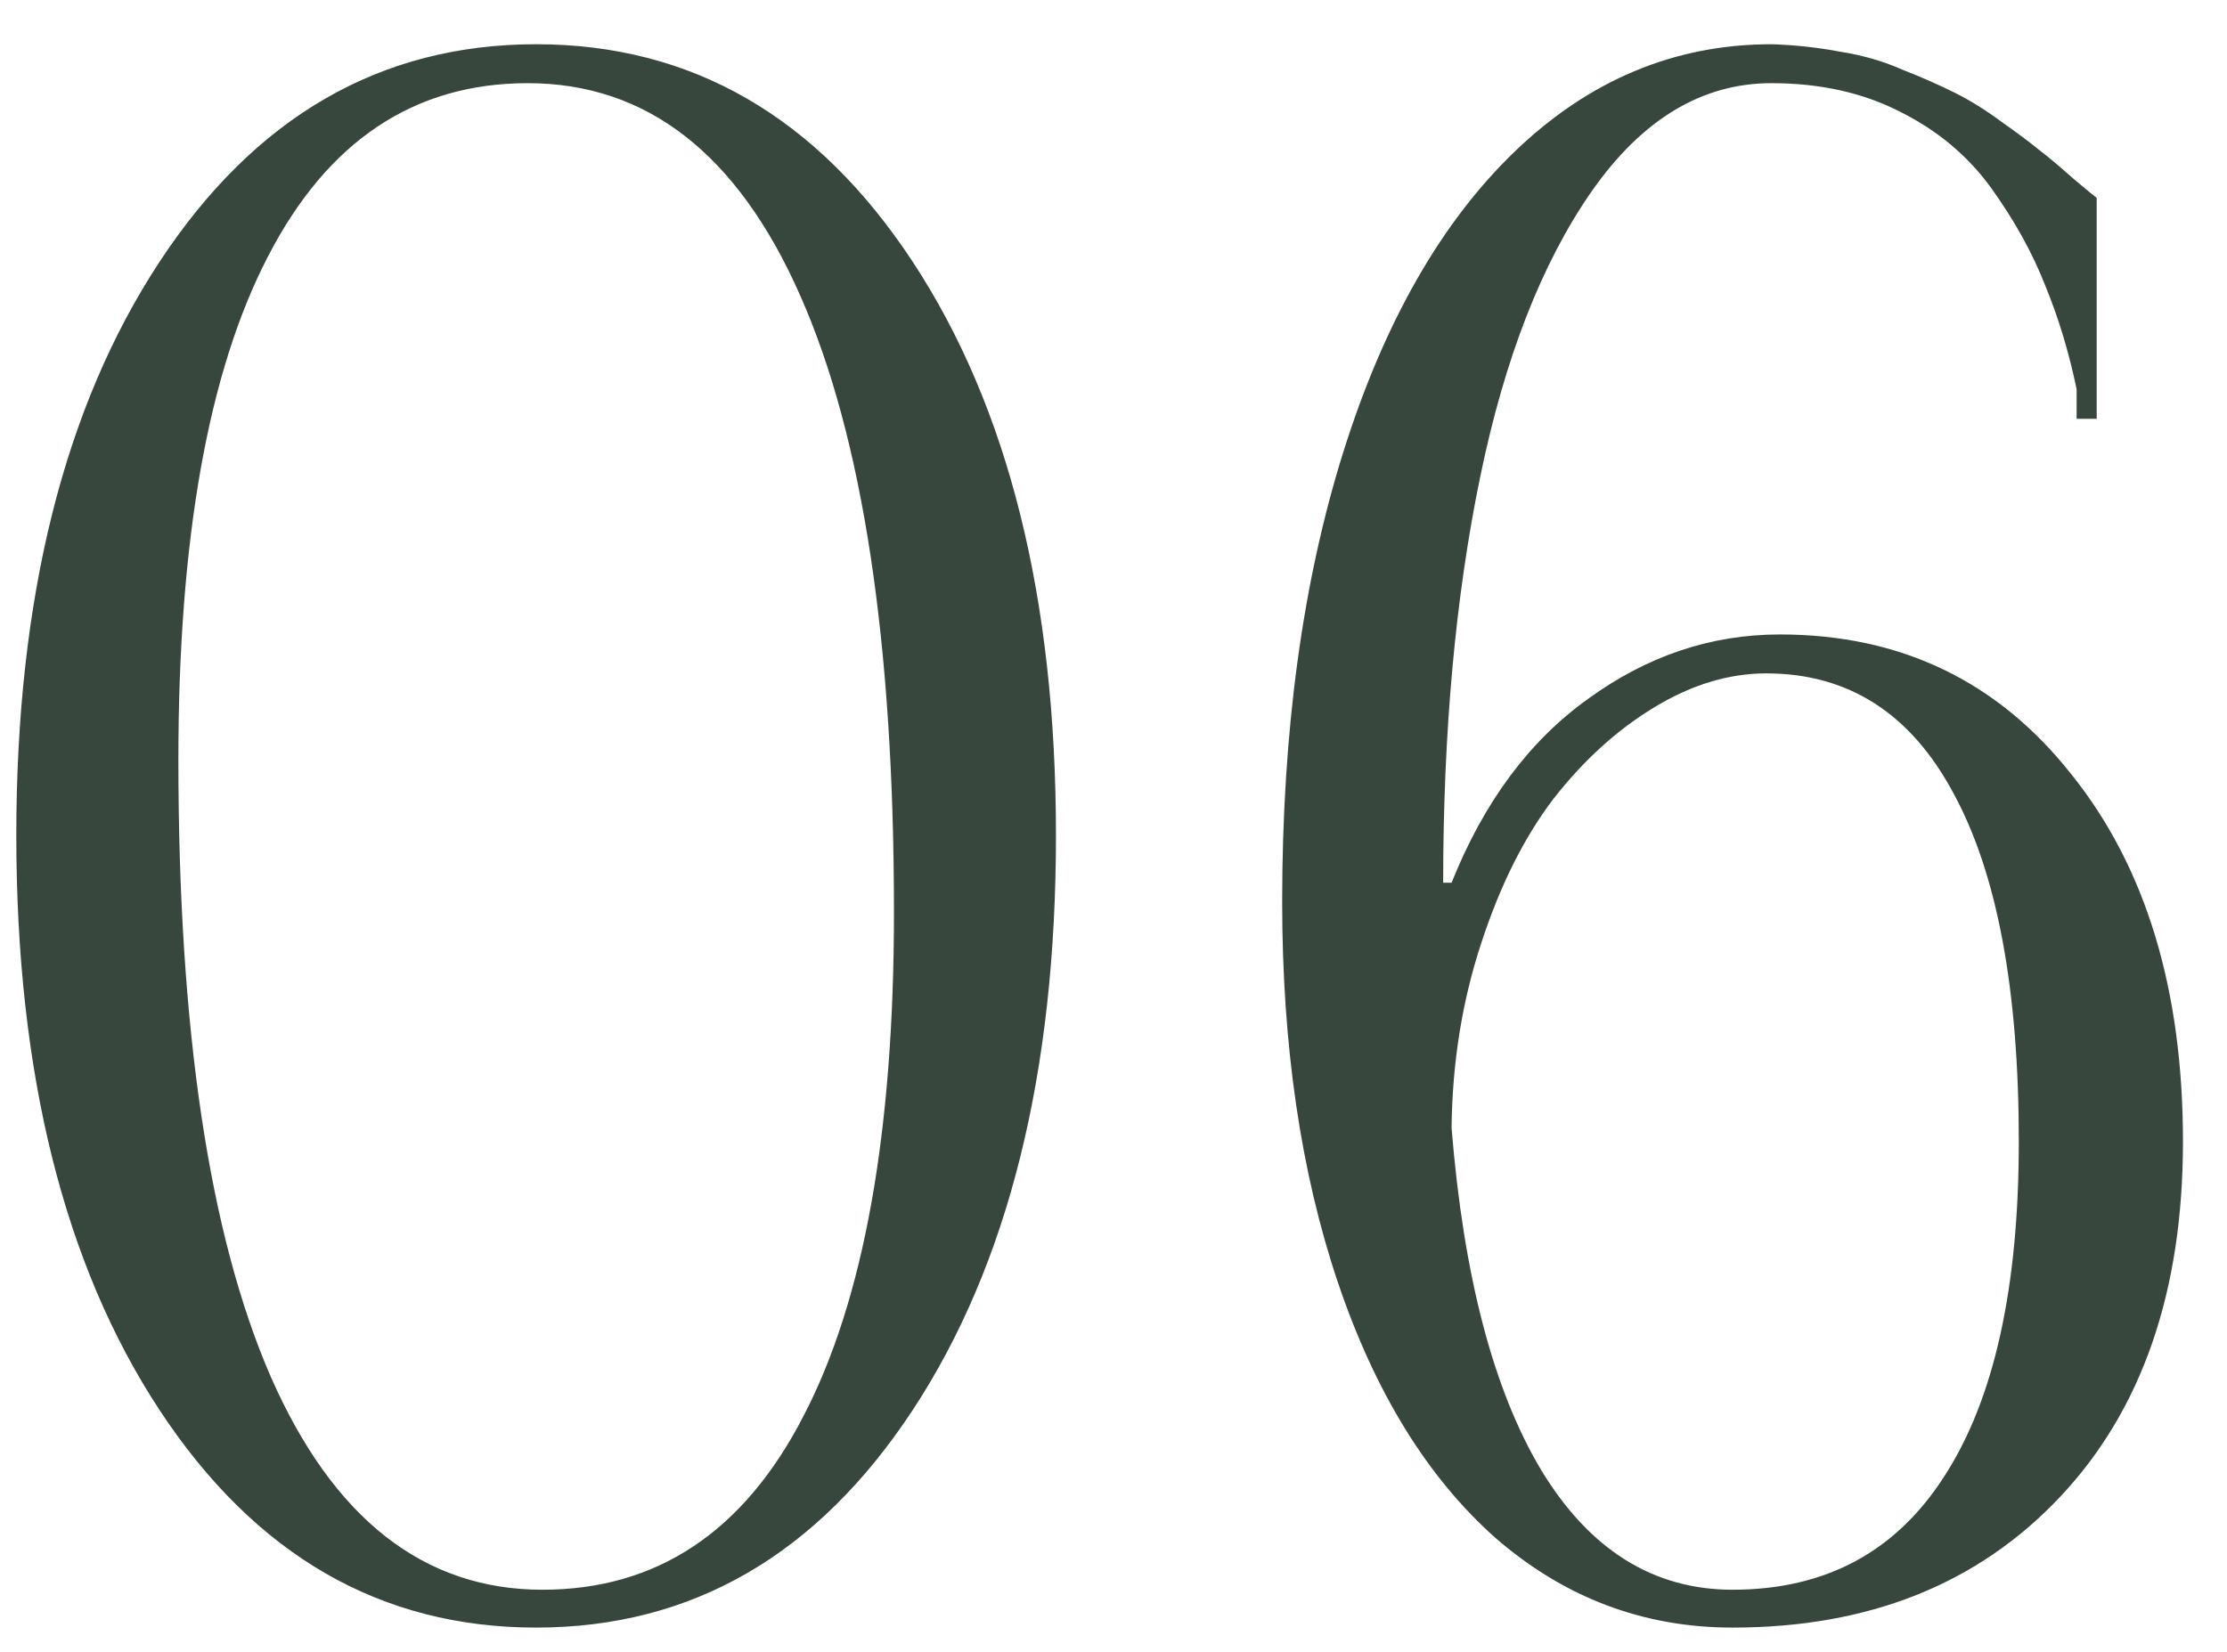 <?xml version="1.0" encoding="UTF-8"?> <svg xmlns:xlink="http://www.w3.org/1999/xlink" xmlns="http://www.w3.org/2000/svg" width="31" height="23" viewBox="0 0 31 23" fill="none"><path d="M0.227 11.632C0.227 8.331 0.891 5.67 2.219 3.648C3.547 1.627 5.295 0.616 7.463 0.616C9.631 0.616 11.379 1.627 12.707 3.648C14.035 5.67 14.699 8.331 14.699 11.632C14.699 14.942 14.035 17.608 12.707 19.63C11.379 21.651 9.631 22.662 7.463 22.662C5.295 22.662 3.547 21.651 2.219 19.63C0.891 17.608 0.227 14.942 0.227 11.632ZM2.483 10.577C2.483 14.337 2.912 17.203 3.772 19.176C4.641 21.148 5.901 22.135 7.551 22.135C9.143 22.135 10.354 21.329 11.184 19.718C12.024 18.106 12.444 15.768 12.444 12.701C12.444 8.941 12.009 6.08 11.14 4.117C10.271 2.145 9.006 1.158 7.346 1.158C5.764 1.158 4.558 1.964 3.728 3.575C2.898 5.177 2.483 7.511 2.483 10.577ZM17.848 12.555C17.848 10.191 18.131 8.106 18.697 6.3C19.264 4.493 20.06 3.097 21.085 2.11C22.12 1.114 23.312 0.616 24.659 0.616C24.982 0.626 25.299 0.66 25.611 0.719C25.924 0.768 26.212 0.851 26.476 0.968C26.749 1.075 26.993 1.183 27.208 1.29C27.423 1.397 27.643 1.534 27.867 1.7C28.102 1.866 28.277 1.998 28.395 2.096C28.512 2.184 28.663 2.311 28.849 2.477C29.034 2.633 29.146 2.726 29.186 2.755V5.831H28.907V5.421C28.8 4.903 28.653 4.42 28.468 3.971C28.292 3.521 28.043 3.072 27.721 2.623C27.398 2.174 26.974 1.817 26.446 1.554C25.929 1.29 25.333 1.158 24.659 1.158C23.692 1.158 22.857 1.661 22.154 2.667C21.461 3.663 20.943 4.991 20.602 6.651C20.26 8.312 20.089 10.191 20.089 12.291H20.206C20.655 11.168 21.29 10.313 22.11 9.728C22.931 9.132 23.819 8.834 24.776 8.834C26.456 8.834 27.809 9.483 28.834 10.782C29.869 12.071 30.387 13.775 30.387 15.895C30.387 17.984 29.816 19.635 28.673 20.846C27.53 22.057 26.012 22.662 24.117 22.662C22.877 22.662 21.778 22.247 20.821 21.417C19.874 20.577 19.142 19.391 18.624 17.857C18.107 16.324 17.848 14.557 17.848 12.555ZM20.206 15.704C20.372 17.765 20.787 19.352 21.451 20.465C22.125 21.578 23.014 22.135 24.117 22.135C25.416 22.135 26.402 21.602 27.076 20.538C27.76 19.474 28.102 17.926 28.102 15.895C28.102 13.775 27.799 12.159 27.193 11.046C26.598 9.933 25.729 9.376 24.586 9.376C24.068 9.376 23.551 9.532 23.033 9.845C22.516 10.157 22.047 10.582 21.627 11.119C21.217 11.656 20.88 12.33 20.616 13.141C20.353 13.941 20.216 14.796 20.206 15.704Z" fill="#37473D"></path></svg> 